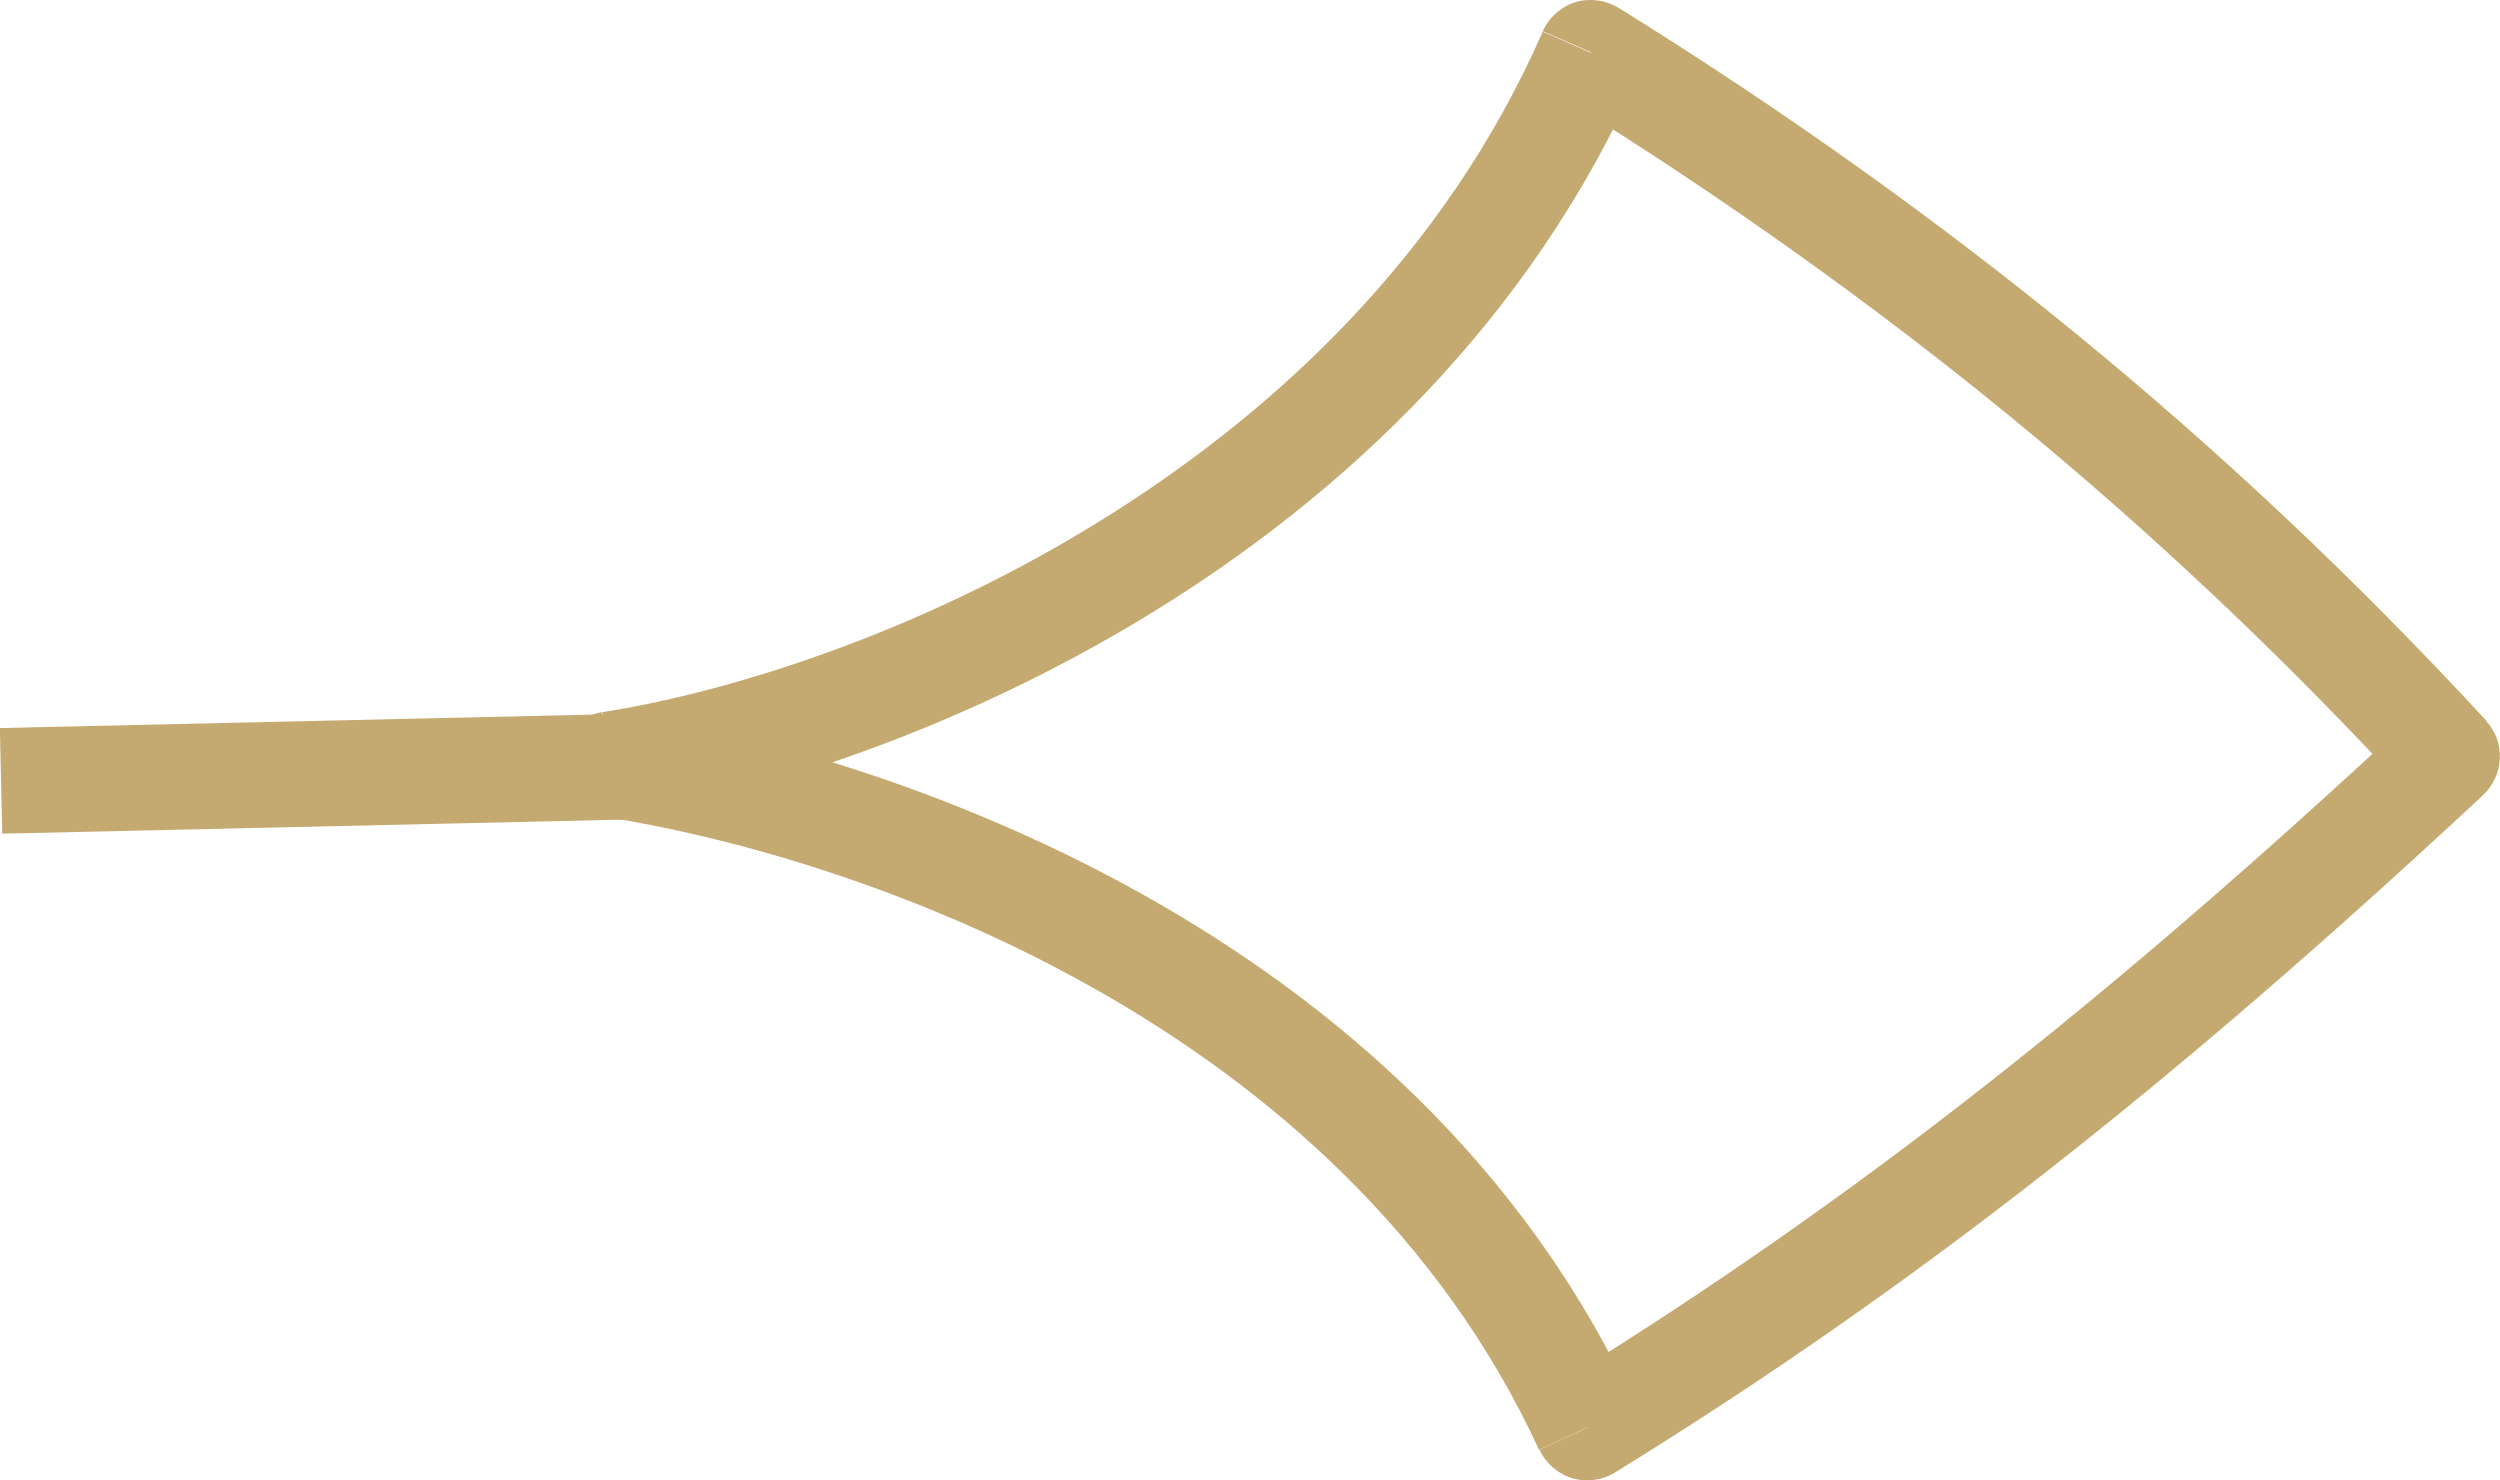 <?xml version="1.0" encoding="UTF-8"?>
<svg id="Layer_1" data-name="Layer 1" xmlns="http://www.w3.org/2000/svg" viewBox="0 0 47.32 28.02">
  <defs>
    <style>
      .cls-1 {
        fill: #c4aa70;
      }

      .cls-2 {
        fill: none;
        stroke: #c4aa70;
        stroke-width: 2px;
      }
    </style>
  </defs>
  <g id="Group_354" data-name="Group 354">
    <path id="Vector_29" data-name="Vector 29" class="cls-2" d="m12.37,14.5L.02,14.78"/>
    <path id="Intersect" class="cls-1" d="m30.11,1l.53-.85c-.25-.15-.55-.19-.82-.11-.28.09-.5.29-.62.55l.92.4Zm16.21,13.32l.68.73c.4-.38.43-1.01.05-1.41l-.73.68Zm-16.27,12.7l-.91.42c.12.26.35.46.62.54.27.08.57.04.81-.11l-.52-.85ZM11.54,14.47l-.15-.99c-.49.08-.85.5-.85.99s.36.91.85.99l.15-.99ZM29.58,1.85c6.02,3.74,11.22,7.96,16.01,13.15l1.47-1.36C42.14,8.31,36.8,3.98,30.64.15l-1.06,1.7Zm16.06,11.74c-5.73,5.33-10.54,9.14-16.12,12.58l1.05,1.7c5.71-3.52,10.63-7.42,16.43-12.82l-1.36-1.46Zm-14.69,13.01c-4.17-9.04-14.21-12.34-19.26-13.13l-.31,1.98c4.84.75,14.01,3.88,17.75,11.99l1.82-.84ZM11.7,15.45c2.61-.4,6.4-1.59,10.05-3.82,3.65-2.23,7.22-5.55,9.28-10.23l-1.83-.8c-1.85,4.22-5.09,7.25-8.49,9.33-3.41,2.09-6.95,3.18-9.31,3.55l.31,1.98Z"/>
  </g>
</svg>